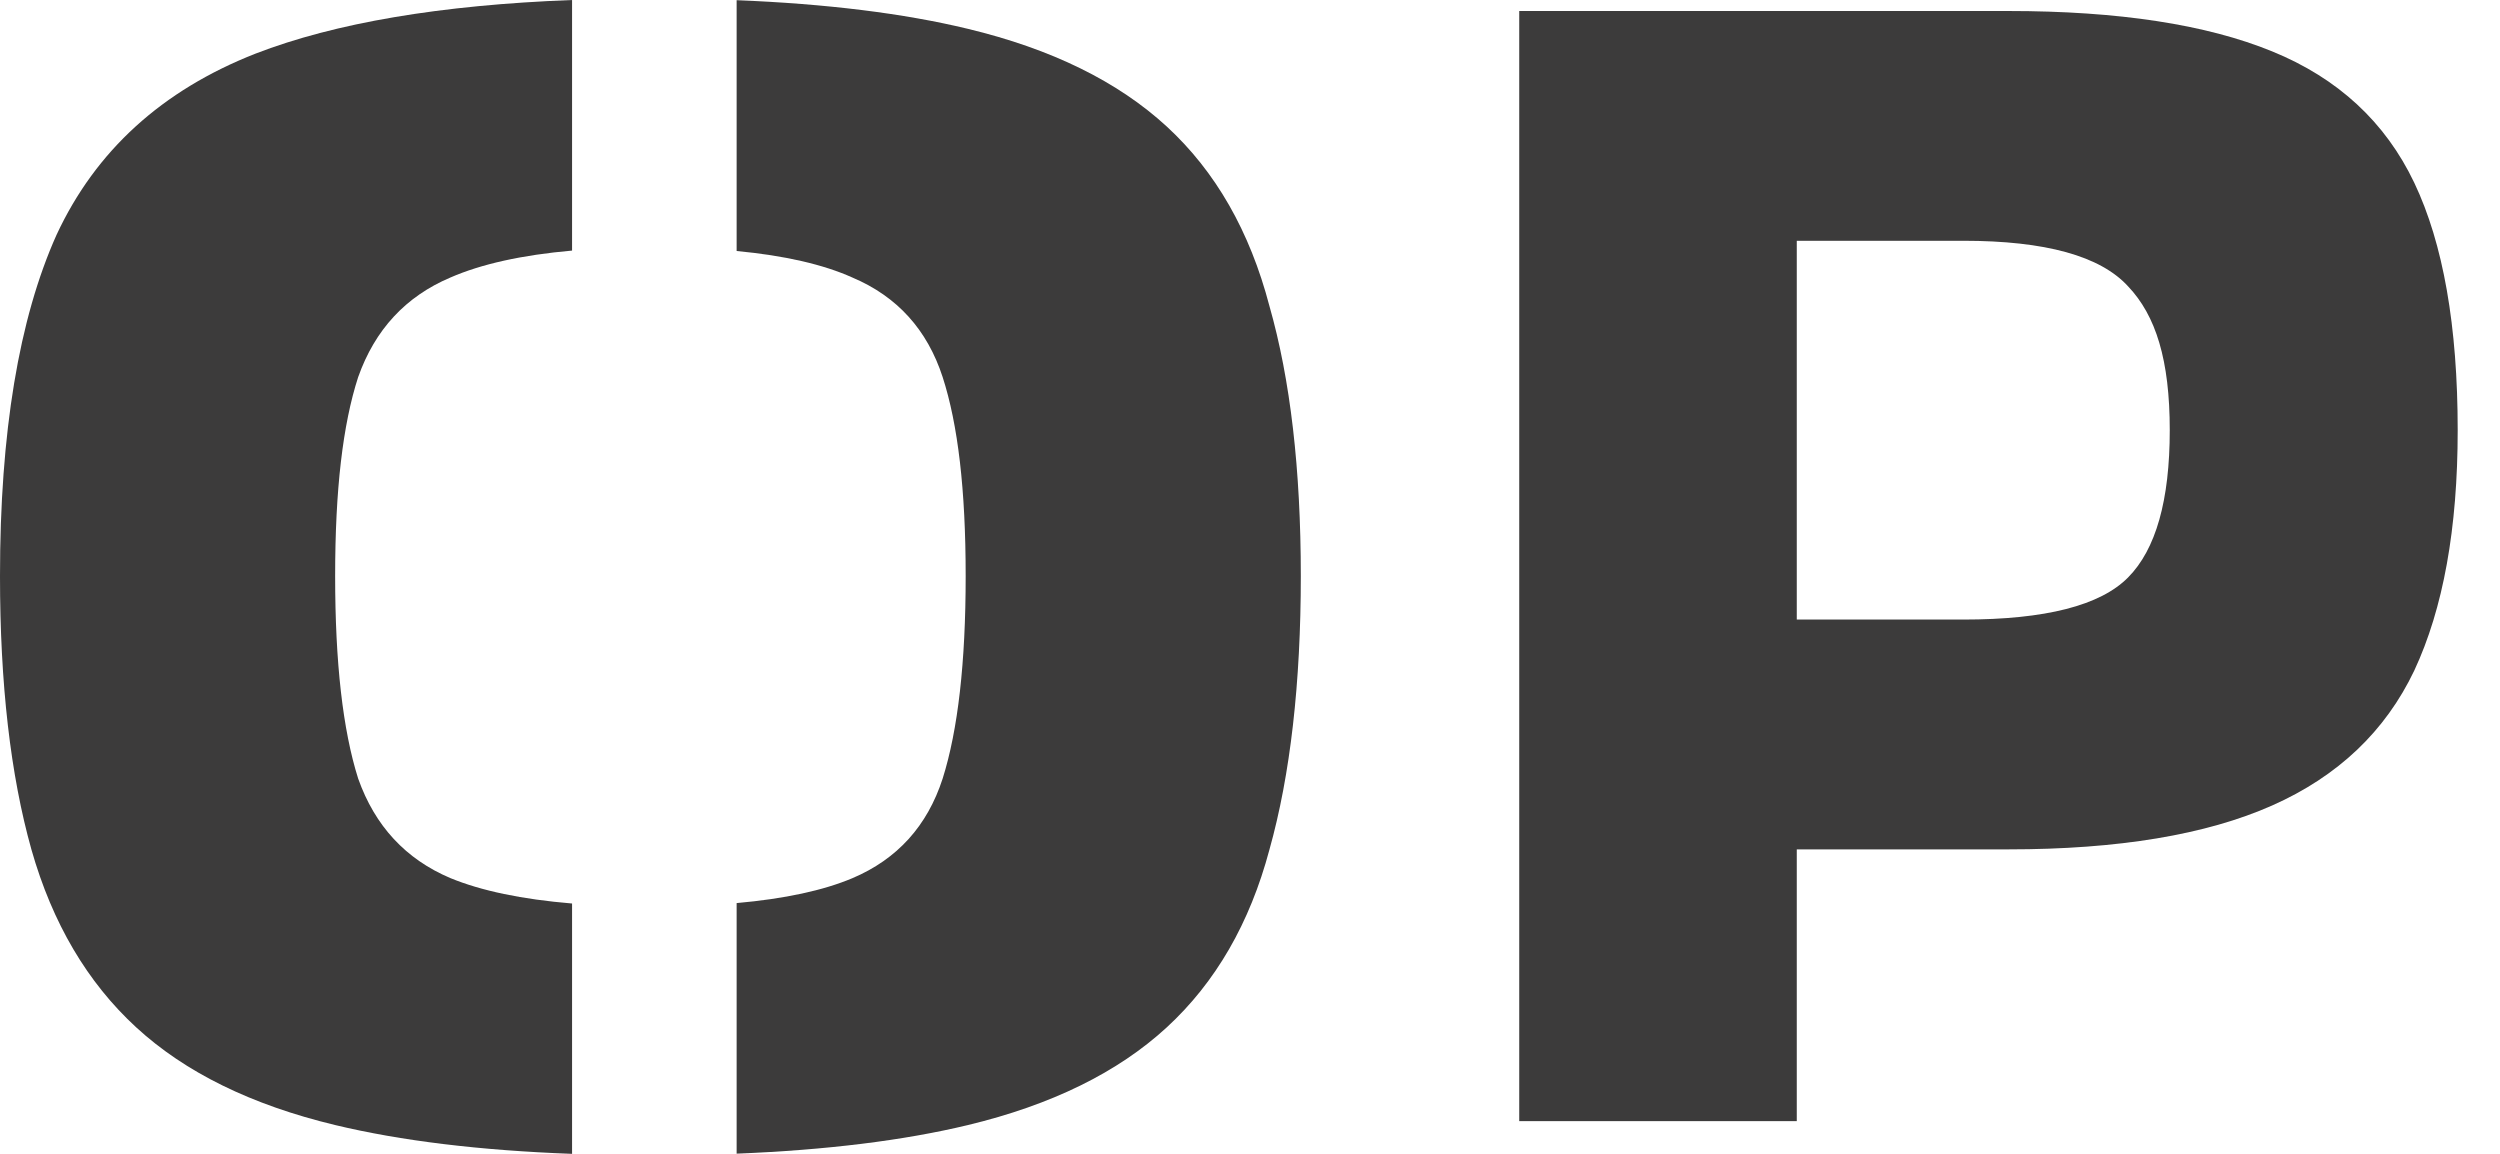 <svg xmlns="http://www.w3.org/2000/svg" width="52" height="24" viewBox="0 0 52 24" fill="none"><path fill-rule="evenodd" clip-rule="evenodd" d="M15.322 18.784C16.323 18.695 17.127 18.521 17.733 18.265C18.663 17.87 19.288 17.18 19.607 16.195C19.926 15.185 20.086 13.78 20.086 11.982C20.086 10.184 19.926 8.829 19.607 7.843C19.287 6.858 18.662 6.168 17.733 5.774C17.127 5.501 16.323 5.316 15.322 5.221V0.004C17.19 0.079 18.793 0.277 20.129 0.599C21.872 1.018 23.252 1.696 24.269 2.632C25.285 3.568 25.997 4.812 26.404 6.365C26.84 7.892 27.057 9.765 27.057 11.982C27.057 14.199 26.84 16.121 26.404 17.673C25.997 19.201 25.285 20.433 24.269 21.369C23.252 22.305 21.872 22.983 20.129 23.402C18.792 23.723 17.19 23.921 15.322 23.996V18.785V18.784Z" fill="#3C3B3B"></path><path fill-rule="evenodd" clip-rule="evenodd" d="M11.899 0C9.165 0.104 6.97 0.476 5.316 1.115C3.37 1.879 1.99 3.135 1.176 4.885C0.392 6.634 0 9 0 11.981C0 14.223 0.218 16.12 0.654 17.672C1.089 19.2 1.815 20.432 2.832 21.368C3.849 22.304 5.228 22.982 6.971 23.401C8.337 23.729 9.98 23.929 11.899 24V18.793C10.858 18.706 10.013 18.53 9.367 18.264C8.438 17.87 7.799 17.18 7.45 16.195C7.13 15.184 6.971 13.78 6.971 11.982C6.971 10.184 7.13 8.829 7.45 7.843C7.799 6.857 8.438 6.167 9.367 5.773C10.013 5.491 10.857 5.304 11.899 5.212V0Z" fill="#3C3B3B"></path><path fill-rule="evenodd" clip-rule="evenodd" d="M37.373 23.32H31.6V0.229H41.775C44.06 0.229 45.888 0.508 47.259 1.068C48.63 1.627 49.616 2.539 50.218 3.804C50.819 5.069 51.12 6.783 51.12 8.948C51.12 10.991 50.819 12.657 50.218 13.945C49.616 15.21 48.63 16.147 47.259 16.755C45.888 17.363 44.06 17.667 41.775 17.667H37.373V23.321L37.373 23.32ZM40.837 5.008H37.373V12.887H40.837C42.545 12.887 43.687 12.595 44.264 12.011C44.842 11.428 45.131 10.407 45.131 8.947C45.131 7.488 44.842 6.564 44.264 5.956C43.687 5.324 42.544 5.008 40.837 5.008Z" fill="#3C3B3B"></path></svg>